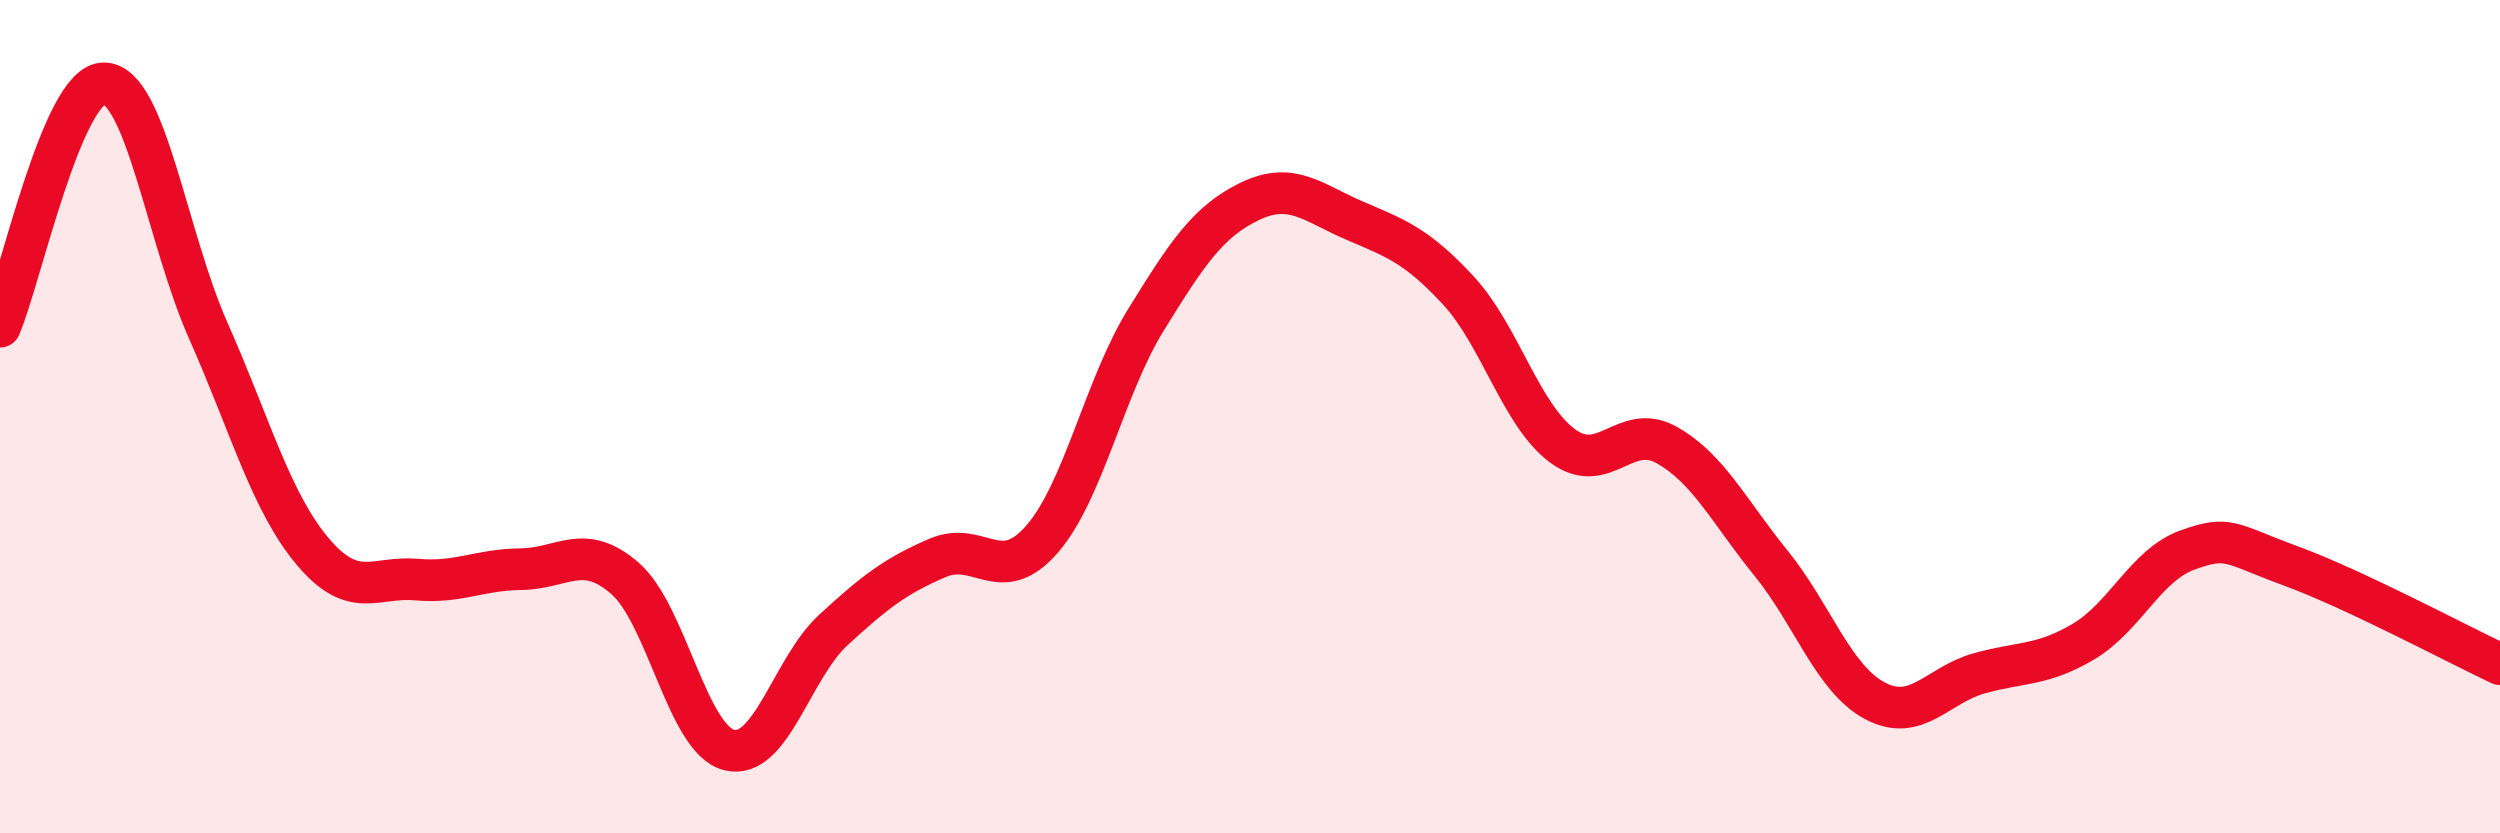 
    <svg width="60" height="20" viewBox="0 0 60 20" xmlns="http://www.w3.org/2000/svg">
      <path
        d="M 0,7.84 C 0.5,6.67 1.5,1.98 2.5,2 C 3.5,2.02 4,5.69 5,7.94 C 6,10.19 6.5,12.04 7.5,13.23 C 8.5,14.42 9,13.82 10,13.91 C 11,14 11.5,13.67 12.5,13.66 C 13.5,13.65 14,13.01 15,13.88 C 16,14.75 16.5,17.75 17.5,18 C 18.5,18.25 19,16.04 20,15.12 C 21,14.2 21.5,13.82 22.5,13.39 C 23.5,12.96 24,14.09 25,12.95 C 26,11.81 26.5,9.3 27.5,7.68 C 28.5,6.06 29,5.31 30,4.83 C 31,4.35 31.5,4.86 32.5,5.29 C 33.5,5.72 34,5.89 35,6.97 C 36,8.05 36.5,9.96 37.5,10.7 C 38.5,11.44 39,10.12 40,10.68 C 41,11.24 41.5,12.28 42.5,13.51 C 43.5,14.74 44,16.29 45,16.82 C 46,17.35 46.5,16.44 47.5,16.16 C 48.5,15.88 49,15.99 50,15.4 C 51,14.81 51.5,13.56 52.5,13.2 C 53.5,12.84 53.5,13.04 55,13.59 C 56.5,14.14 59,15.47 60,15.94L60 20L0 20Z"
        fill="#EB0A25"
        opacity="0.1"
        stroke-linecap="round"
        stroke-linejoin="round"
      />
      <path
        d="M 0,7.84 C 0.5,6.67 1.5,1.98 2.5,2 C 3.5,2.02 4,5.69 5,7.94 C 6,10.19 6.5,12.04 7.5,13.23 C 8.5,14.42 9,13.82 10,13.91 C 11,14 11.5,13.67 12.5,13.66 C 13.5,13.65 14,13.01 15,13.88 C 16,14.75 16.5,17.75 17.5,18 C 18.5,18.25 19,16.04 20,15.12 C 21,14.2 21.5,13.82 22.5,13.39 C 23.5,12.96 24,14.09 25,12.95 C 26,11.81 26.5,9.3 27.5,7.68 C 28.5,6.06 29,5.31 30,4.83 C 31,4.35 31.5,4.86 32.5,5.29 C 33.5,5.72 34,5.89 35,6.97 C 36,8.05 36.5,9.96 37.5,10.7 C 38.5,11.44 39,10.12 40,10.68 C 41,11.24 41.5,12.28 42.5,13.51 C 43.5,14.74 44,16.29 45,16.82 C 46,17.35 46.5,16.44 47.5,16.16 C 48.5,15.88 49,15.99 50,15.4 C 51,14.81 51.5,13.56 52.5,13.2 C 53.5,12.84 53.5,13.04 55,13.59 C 56.5,14.14 59,15.47 60,15.94"
        stroke="#EB0A25"
        stroke-width="1"
        fill="none"
        stroke-linecap="round"
        stroke-linejoin="round"
      />
    </svg>
  